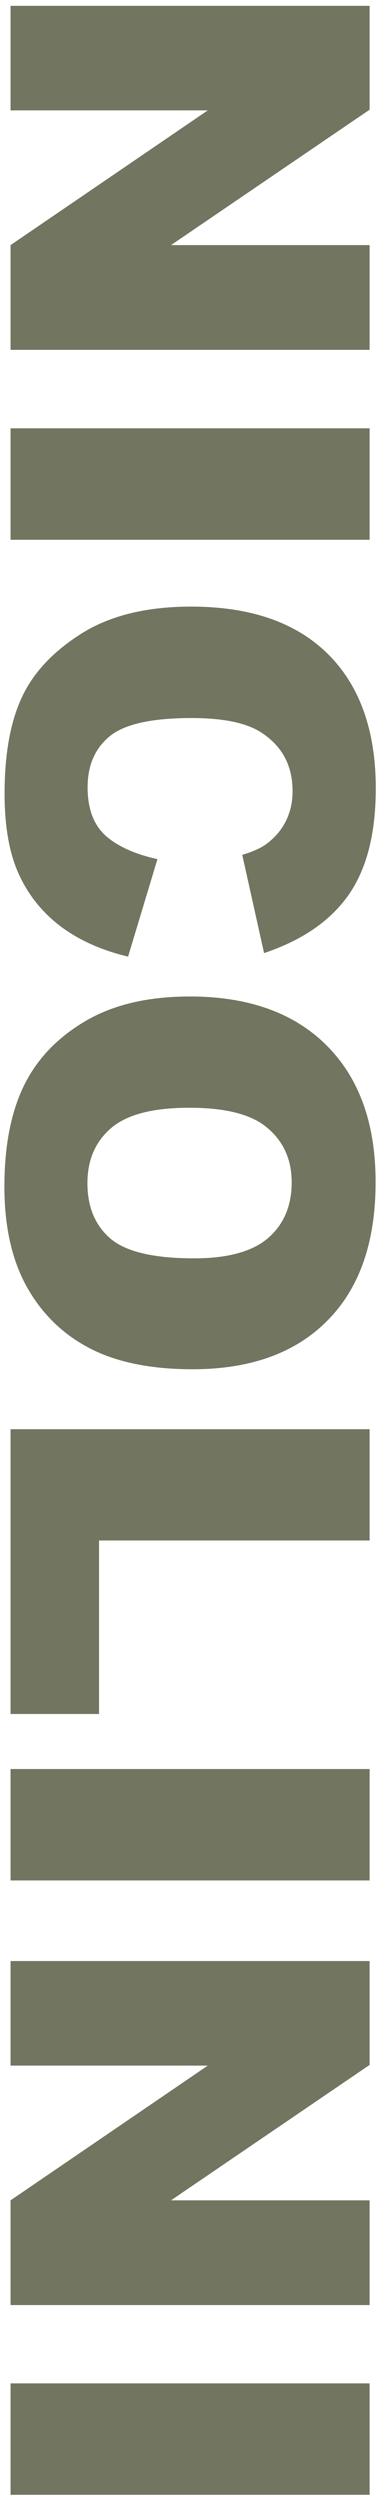 <?xml version="1.0" encoding="utf-8"?>
<!-- Generator: Adobe Illustrator 24.1.0, SVG Export Plug-In . SVG Version: 6.00 Build 0)  -->
<svg version="1.1" id="Layer_1" xmlns="http://www.w3.org/2000/svg" xmlns:xlink="http://www.w3.org/1999/xlink" x="0px" y="0px"
	 viewBox="0 0 216 1417.7" style="enable-background:new 0 0 216 1417.7;" xml:space="preserve">
<style type="text/css">
	.st0{fill:#72755F;}
</style>
<g>
	<path class="st0" d="M210.1,3.3v58.9L97.2,139h112.9v59.4H6V139l112.1-76.4H6V3.3H210.1z"/>
	<path class="st0" d="M210.1,242.9v63.2H6v-63.2L210.1,242.9L210.1,242.9z"/>
	<path class="st0" d="M89.5,487.2l-16.7,55.3c-15.5-3.7-28.4-9.6-38.8-17.5c-10.4-8-18.2-17.9-23.5-29.7
		c-5.3-11.8-7.9-26.9-7.9-45.2c0-22.2,3.2-40.3,9.7-54.4s17.8-26.2,34-36.4c16.2-10.2,37-15.3,62.3-15.3c33.8,0,59.7,9,77.8,26.9
		s27.2,43.4,27.2,76.2c0,25.7-5.2,45.9-15.6,60.6c-10.4,14.7-26.4,25.6-47.9,32.8l-12.4-55.7c6.2-1.9,10.8-4,13.6-6.1
		c4.8-3.5,8.5-7.8,11.1-12.9s3.9-10.8,3.9-17.1c0-14.3-5.7-25.2-17.2-32.9c-8.5-5.8-21.9-8.6-40.2-8.6c-22.6,0-38.1,3.4-46.5,10.3
		s-12.6,16.5-12.6,29c0,12.1,3.4,21.2,10.2,27.4C66.8,479.9,76.6,484.4,89.5,487.2z"/>
	<path class="st0" d="M107.9,565.1c33.3,0,59.3,9.3,77.8,27.8c18.6,18.6,27.8,44.4,27.8,77.5c0,34-9.1,60.1-27.4,78.5
		c-18.2,18.4-43.8,27.6-76.6,27.6c-23.9,0-43.4-4-58.7-12s-27.1-19.6-35.6-34.8c-8.4-15.1-12.7-34-12.7-56.7c0-23,3.7-42.1,11-57.1
		c7.3-15.1,18.9-27.3,34.8-36.7S84,565.1,107.9,565.1z M107.6,628.2c-20.6,0-35.4,3.8-44.4,11.5S49.7,657.8,49.7,671
		c0,13.5,4.4,24,13.2,31.5c8.8,7.4,24.6,11.1,47.5,11.1c19.2,0,33.2-3.9,42.1-11.6c8.9-7.8,13.3-18.3,13.3-31.5
		c0-12.7-4.5-22.9-13.5-30.6C143.3,632,128.4,628.2,107.6,628.2z"/>
	<path class="st0" d="M210.1,810.5v63.1H56.3V972H6V810.5H210.1z"/>
	<path class="st0" d="M210.1,1003.2v63.2H6v-63.2H210.1z"/>
	<path class="st0" d="M210.1,1112.1v58.9l-112.9,76.8h112.9v59.4H6v-59.4l112.1-76.4H6v-59.3H210.1z"/>
	<path class="st0" d="M210.1,1351.6v63.2H6v-63.2H210.1z"/>
</g>
</svg>
